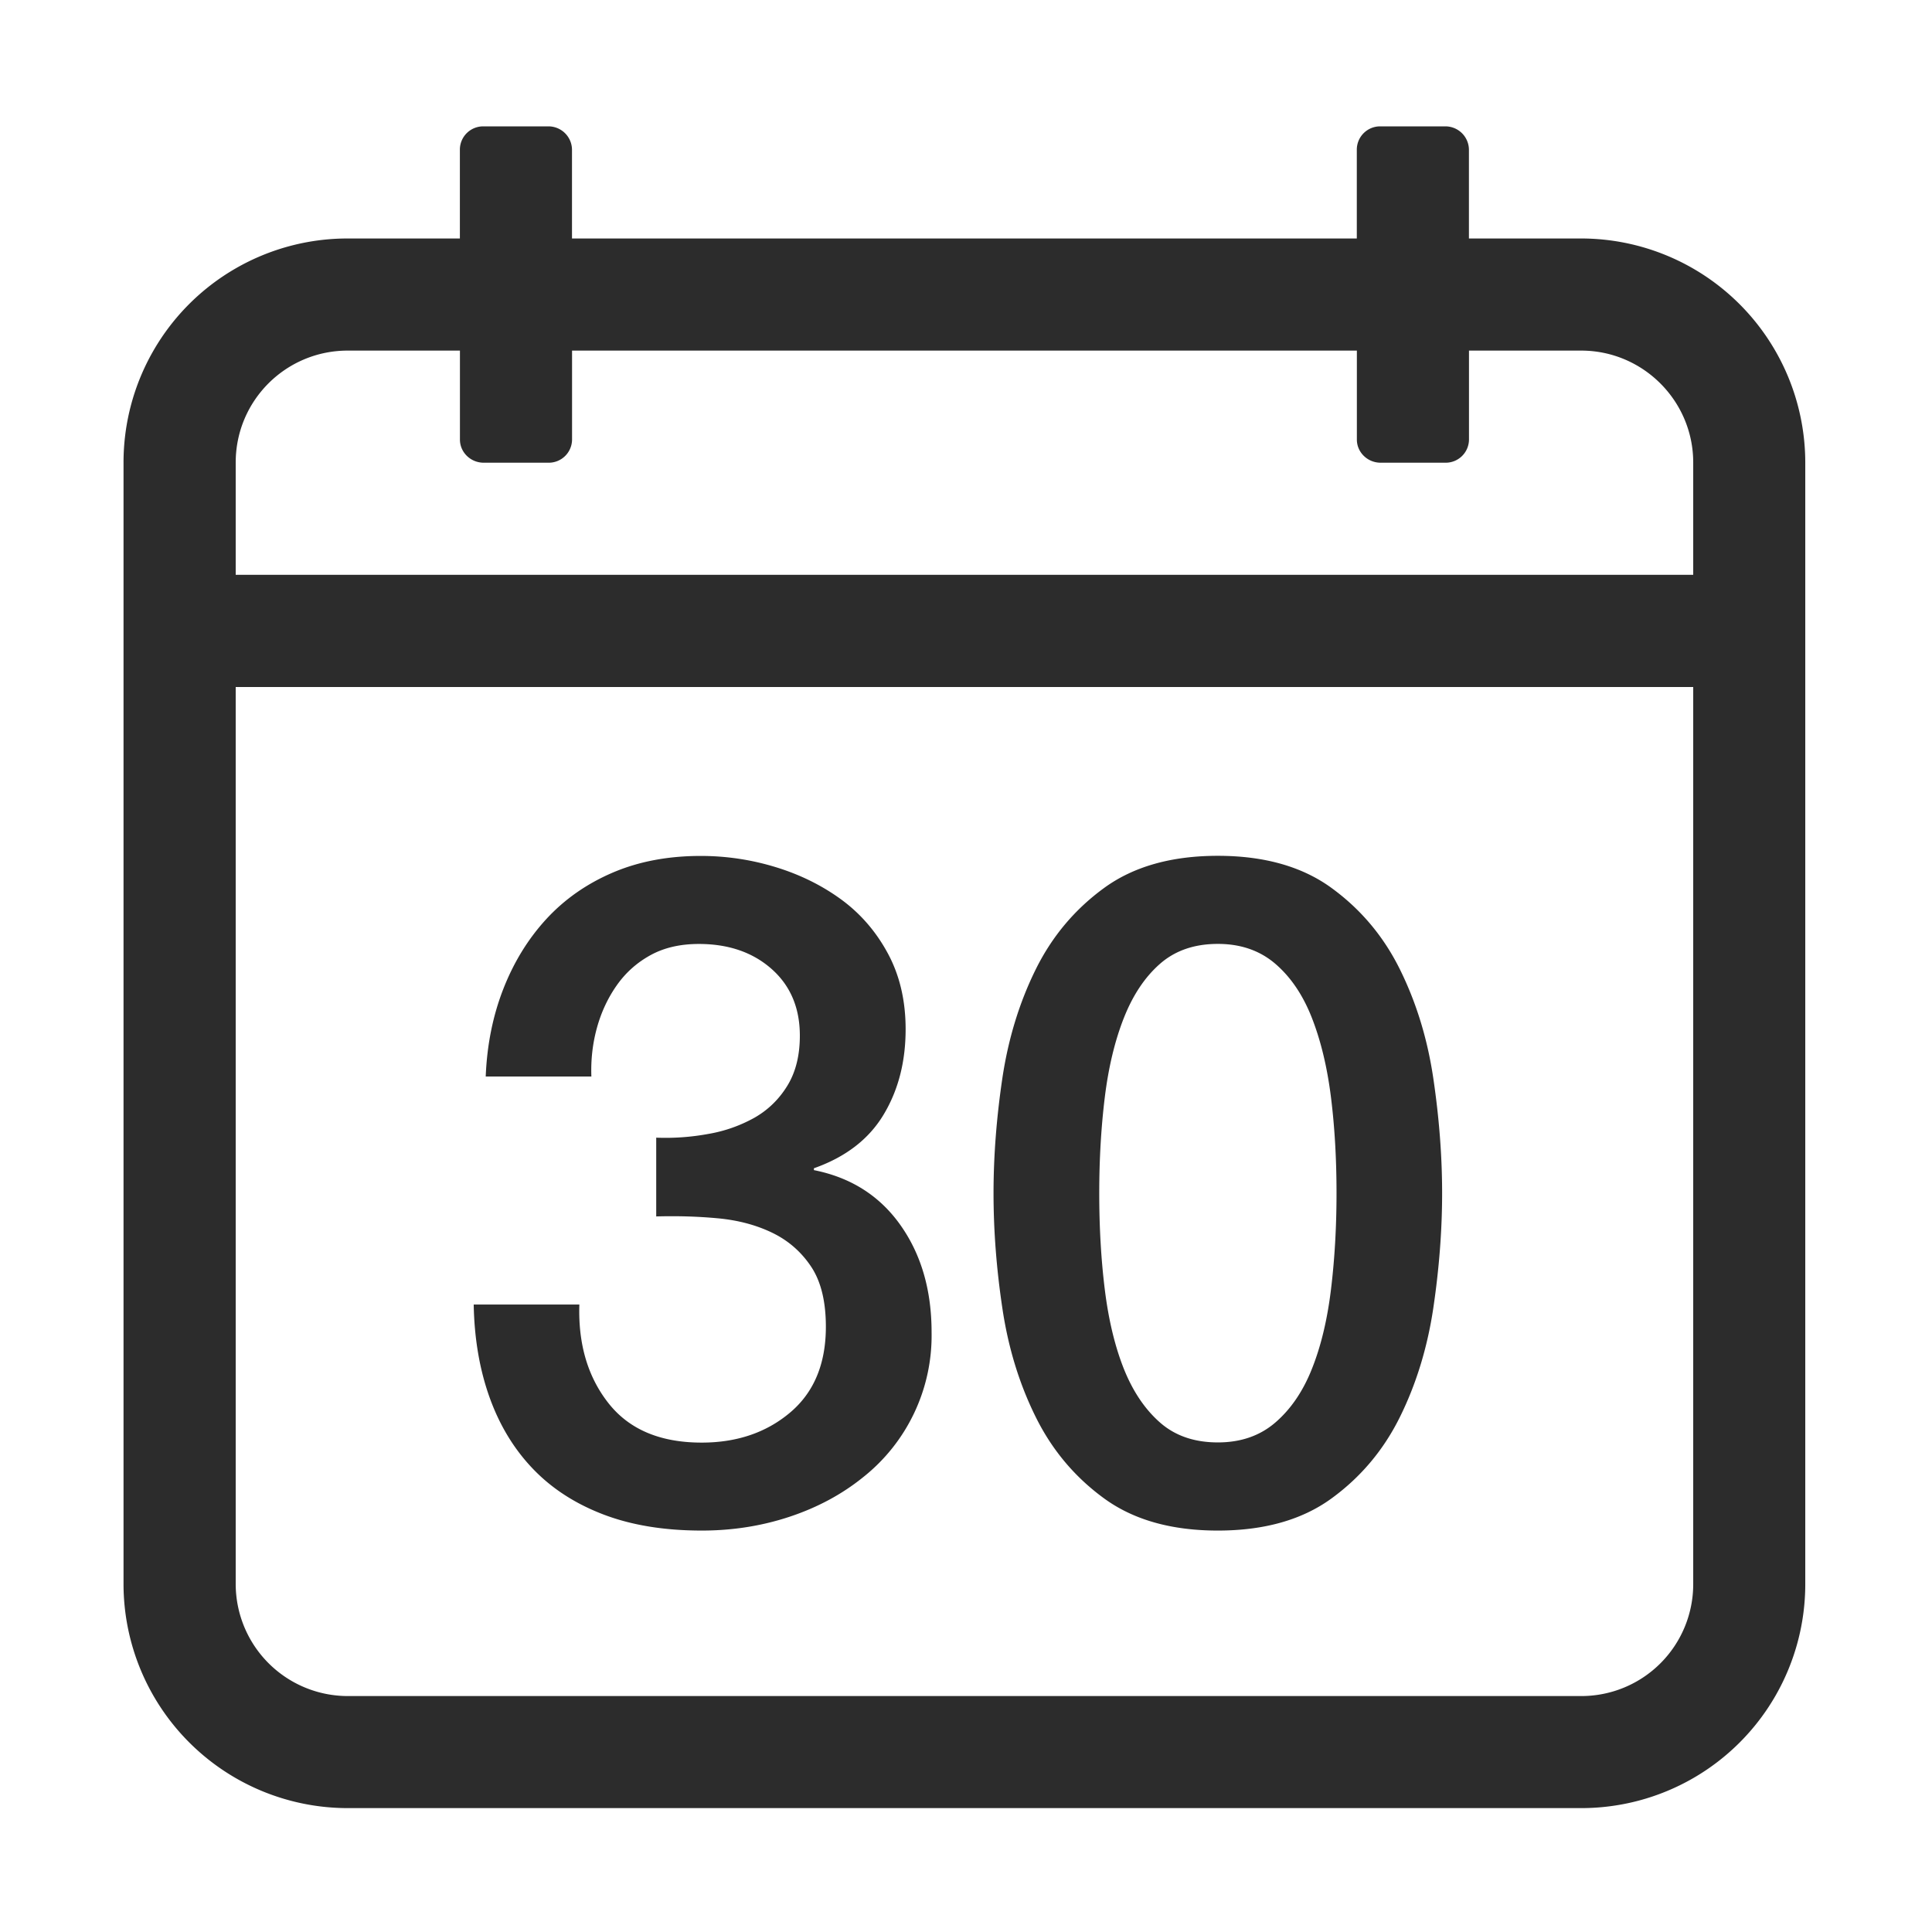 <?xml version="1.0" standalone="no"?><!DOCTYPE svg PUBLIC "-//W3C//DTD SVG 1.1//EN" "http://www.w3.org/Graphics/SVG/1.1/DTD/svg11.dtd"><svg t="1726107782637" class="icon" viewBox="0 0 1024 1024" version="1.1" xmlns="http://www.w3.org/2000/svg" p-id="11677" xmlns:xlink="http://www.w3.org/1999/xlink" width="200" height="200"><path d="M251.072 691.36c0.32 18.016 3.104 34.4 8.352 49.12s12.864 27.36 22.848 37.824c9.984 10.496 22.432 18.592 37.344 24.32s32.32 8.608 52.32 8.608c16.384 0 31.936-2.464 46.656-7.36s27.68-11.872 38.816-20.864a95.808 95.808 0 0 0 36.352-76.864c0-22.272-5.472-41.184-16.448-56.736s-26.272-25.312-45.92-29.216v-0.992c16.704-5.888 28.992-15.296 36.832-28.256s11.776-28.064 11.776-45.44c0-15.072-3.104-28.416-9.344-40.032s-14.496-21.184-24.8-28.736c-10.304-7.52-21.952-13.248-34.88-17.184s-26.112-5.888-39.552-5.888c-17.376 0-32.896 2.944-46.656 8.832s-25.472 14.08-35.136 24.544c-9.664 10.496-17.28 22.848-22.848 37.088s-8.672 29.728-9.344 46.432h56c-0.32-8.832 0.64-17.44 2.944-25.792s5.824-15.872 10.56-22.592c4.736-6.72 10.72-12.032 17.92-15.968s15.712-5.888 25.536-5.888c15.712 0 28.576 4.416 38.56 13.248s14.976 20.64 14.976 35.36c0 10.496-2.208 19.328-6.624 26.528s-10.24 12.864-17.44 16.96a76.384 76.384 0 0 1-24.544 8.608 124.768 124.768 0 0 1-27.744 1.952h0.224v41.76c11.136-0.32 22.016 0 32.672 0.992s20.224 3.52 28.736 7.616 15.392 10.08 20.64 17.92 7.872 18.496 7.872 31.936c0 19.648-6.304 34.784-18.912 45.44s-28.256 15.968-46.912 15.968c-21.952 0-38.4-6.944-49.376-20.864s-16.128-31.36-15.456-52.32h-56z m297.888 59.68c8.672 17.536 20.8 31.936 36.352 43.232s35.616 16.96 60.16 16.96 44.608-5.664 60.16-16.96c15.552-11.296 27.68-25.696 36.352-43.232s14.56-36.768 17.696-57.728c3.104-20.96 4.672-41.248 4.672-60.896s-1.568-39.936-4.672-60.896c-3.104-20.96-9.024-40.192-17.696-57.728s-20.8-31.936-36.352-43.232c-15.552-11.296-35.616-16.96-60.16-16.96s-44.608 5.664-60.16 16.96c-15.552 11.296-27.68 25.696-36.352 43.232s-14.56 36.768-17.696 57.728c-3.104 20.96-4.672 41.248-4.672 60.896s1.536 39.968 4.672 60.896c3.104 20.96 8.992 40.192 17.696 57.728z m36.608-169.472c1.952-15.872 5.312-29.888 10.08-41.984s11.136-21.696 19.168-28.736c8.032-7.04 18.24-10.56 30.688-10.56 12.096 0 22.272 3.52 30.464 10.56s14.656 16.608 19.392 28.736c4.736 12.128 8.096 26.112 10.08 41.984s2.944 32.832 2.944 50.848-0.992 35.04-2.944 51.072-5.312 30.048-10.08 41.984c-4.736 11.968-11.232 21.44-19.392 28.48s-18.336 10.56-30.464 10.56c-12.448 0-22.688-3.52-30.688-10.56s-14.4-16.544-19.168-28.48c-4.736-11.936-8.096-25.952-10.08-41.984s-2.944-33.056-2.944-51.072c0-18.016 0.992-34.944 2.944-50.848z" fill="#2c2c2c" p-id="11678"></path><path d="M838.016 126.4H778.56V79.232a12.48 12.48 0 0 0-12.608-12.256h-34.208a12.352 12.352 0 0 0-12.608 12.256V126.4H303.168V79.232a12.48 12.48 0 0 0-12.608-12.256H256.352a12.352 12.352 0 0 0-12.608 12.256V126.4H184.288a118.72 118.72 0 0 0-118.816 118.752v594.432a118.88 118.88 0 0 0 118.816 118.752h653.728a118.72 118.72 0 0 0 118.816-118.752V245.152a118.88 118.88 0 0 0-118.816-118.752z m59.424 713.216a59.296 59.296 0 0 1-59.392 59.328H184.32a59.456 59.456 0 0 1-59.392-59.328V364.128h772.512v475.488z m0-534.944H124.928v-59.52c0-32.8 26.528-59.328 59.392-59.328h59.456v47.168c0 6.72 5.632 12.256 12.608 12.256h34.208a12.352 12.352 0 0 0 12.608-12.256V185.824h415.968v47.168c0 6.72 5.632 12.256 12.608 12.256h34.208a12.352 12.352 0 0 0 12.608-12.256V185.824h59.456c32.768 0 59.392 26.656 59.392 59.328v59.52z" fill="#2c2c2c" p-id="11679"></path></svg>